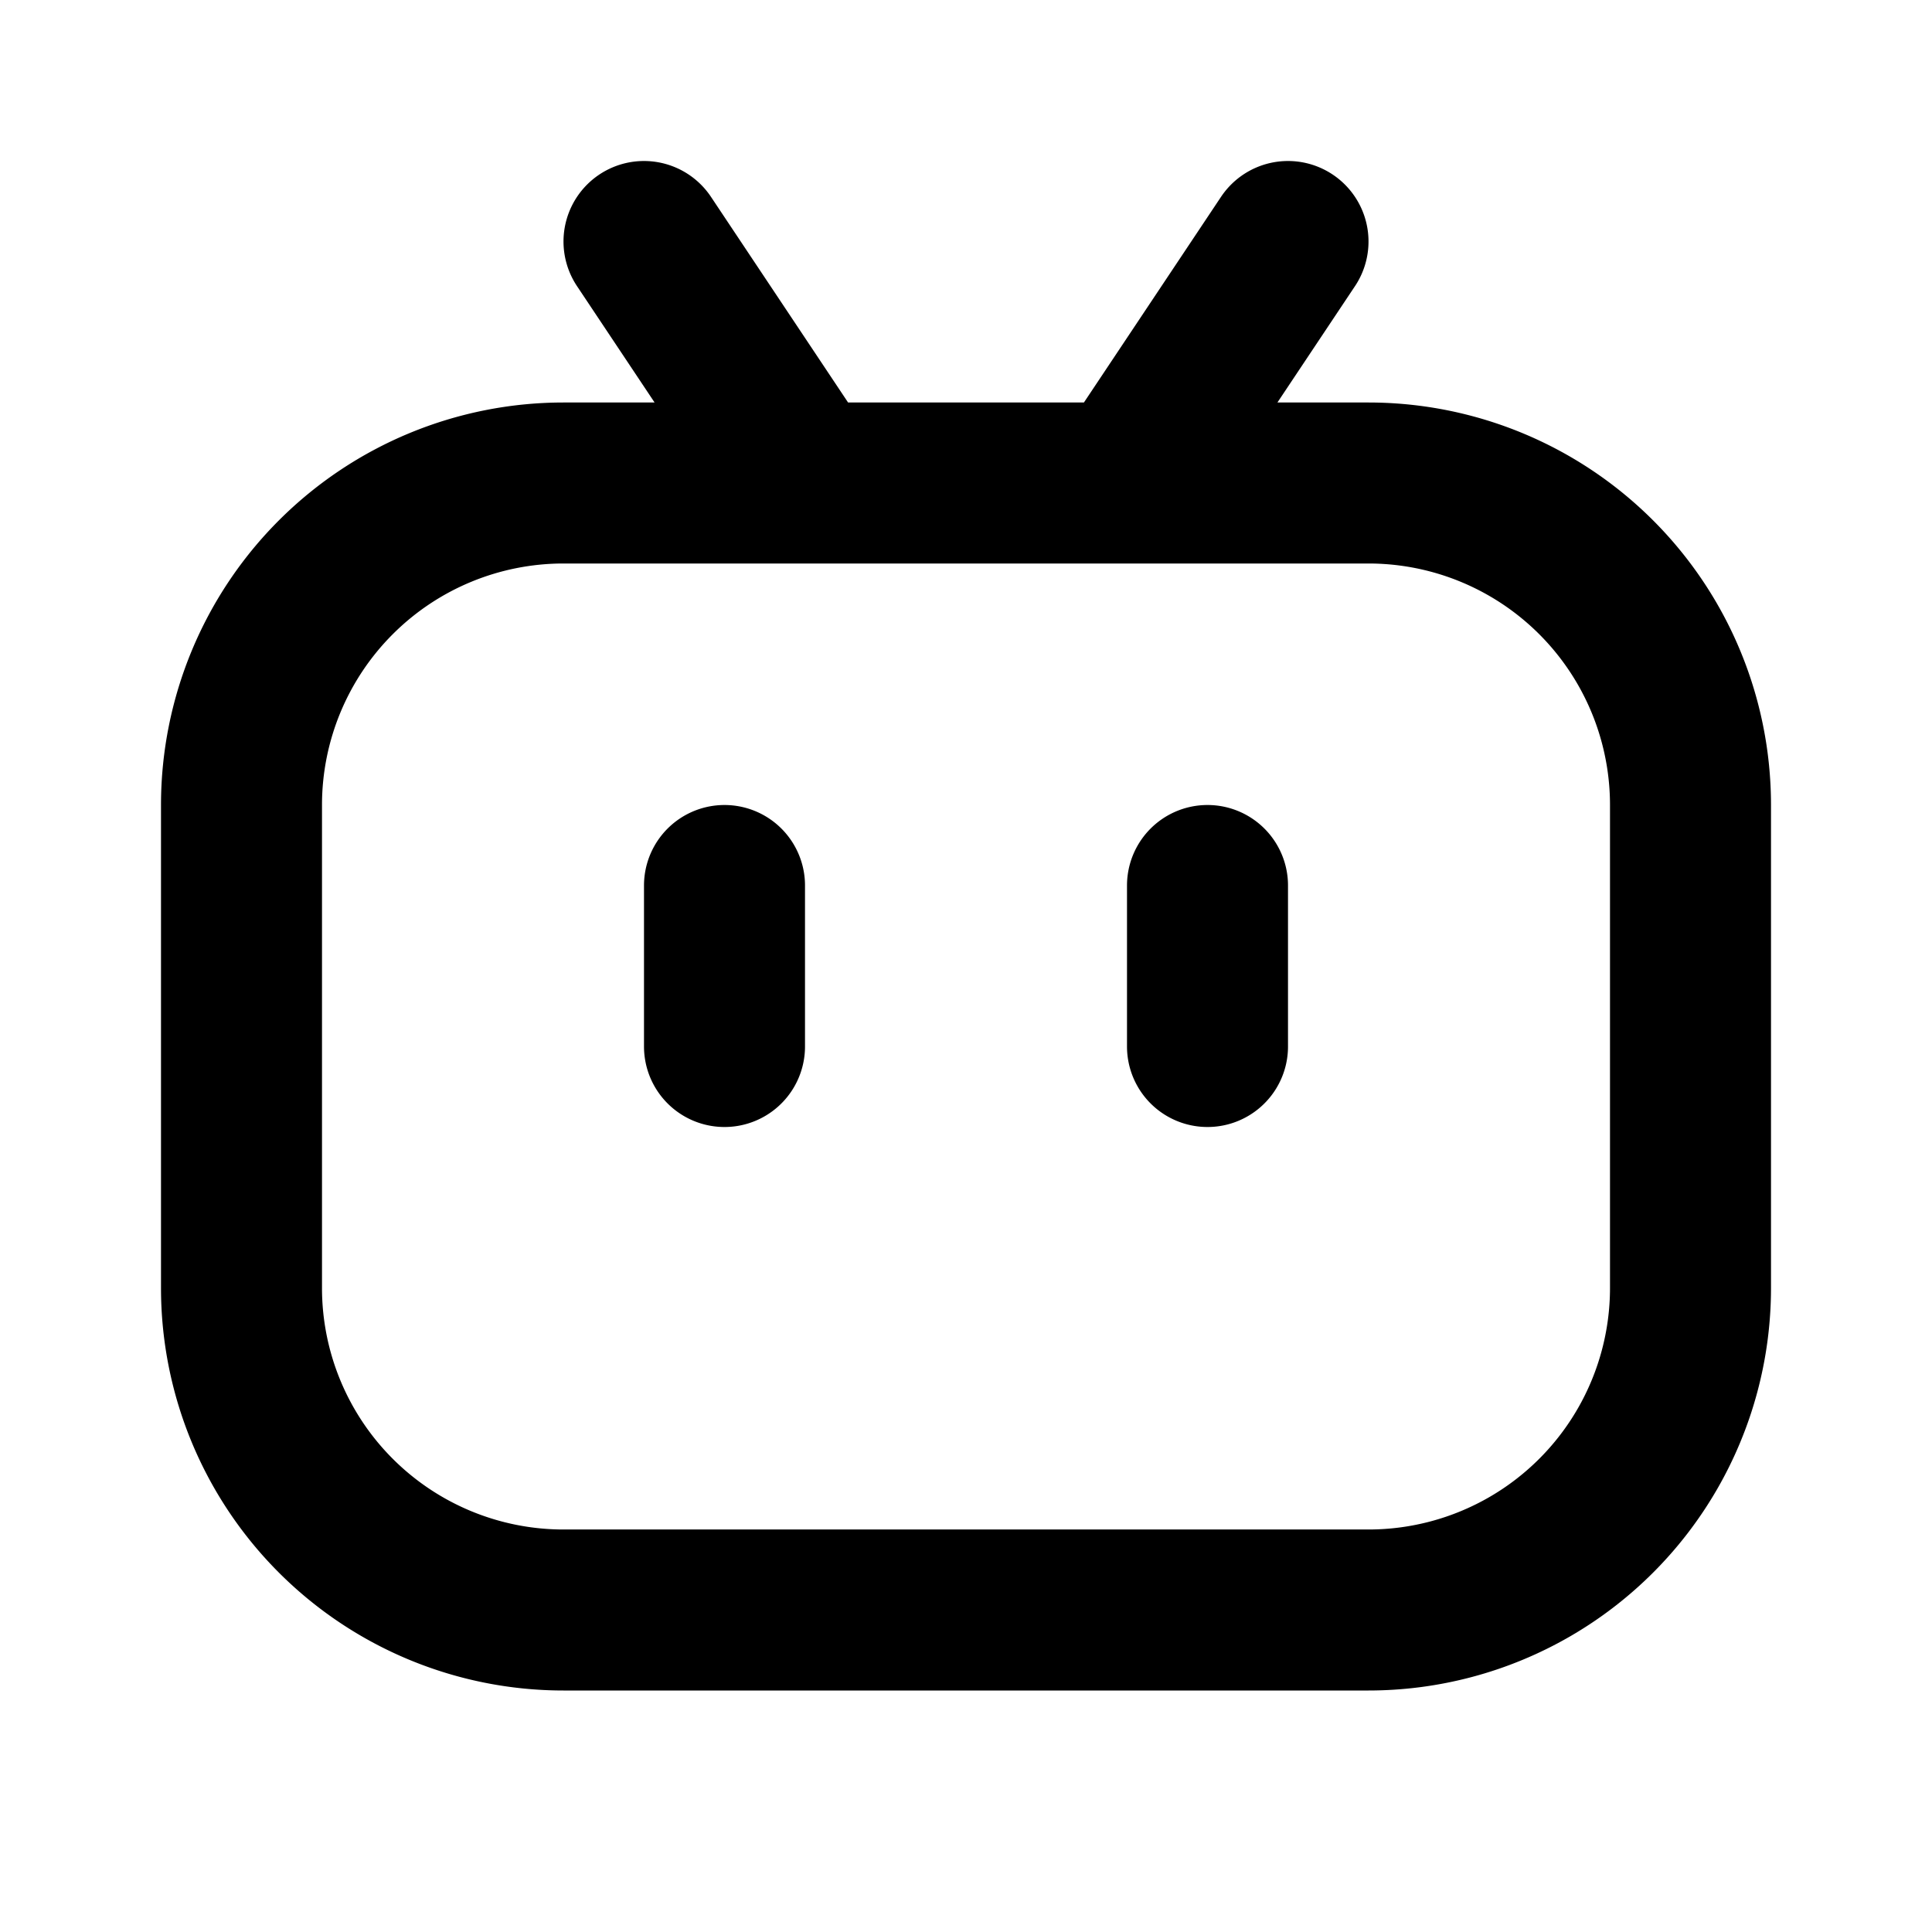 <svg xmlns="http://www.w3.org/2000/svg" width="18" height="18" fill="none" stroke="currentColor" stroke-linecap="round" stroke-linejoin="round" stroke-width="2" viewBox="0 0 24 24"><path stroke="none" d="M0 0h24v24H0z"/><path d="M3 10a4 4 0 0 1 4-4h10a4 4 0 0 1 4 4v6a4 4 0 0 1-4 4H7a4 4 0 0 1-4-4v-6zM8 3l2 3M16 3l-2 3M9 13v-2M15 11v2"/></svg>